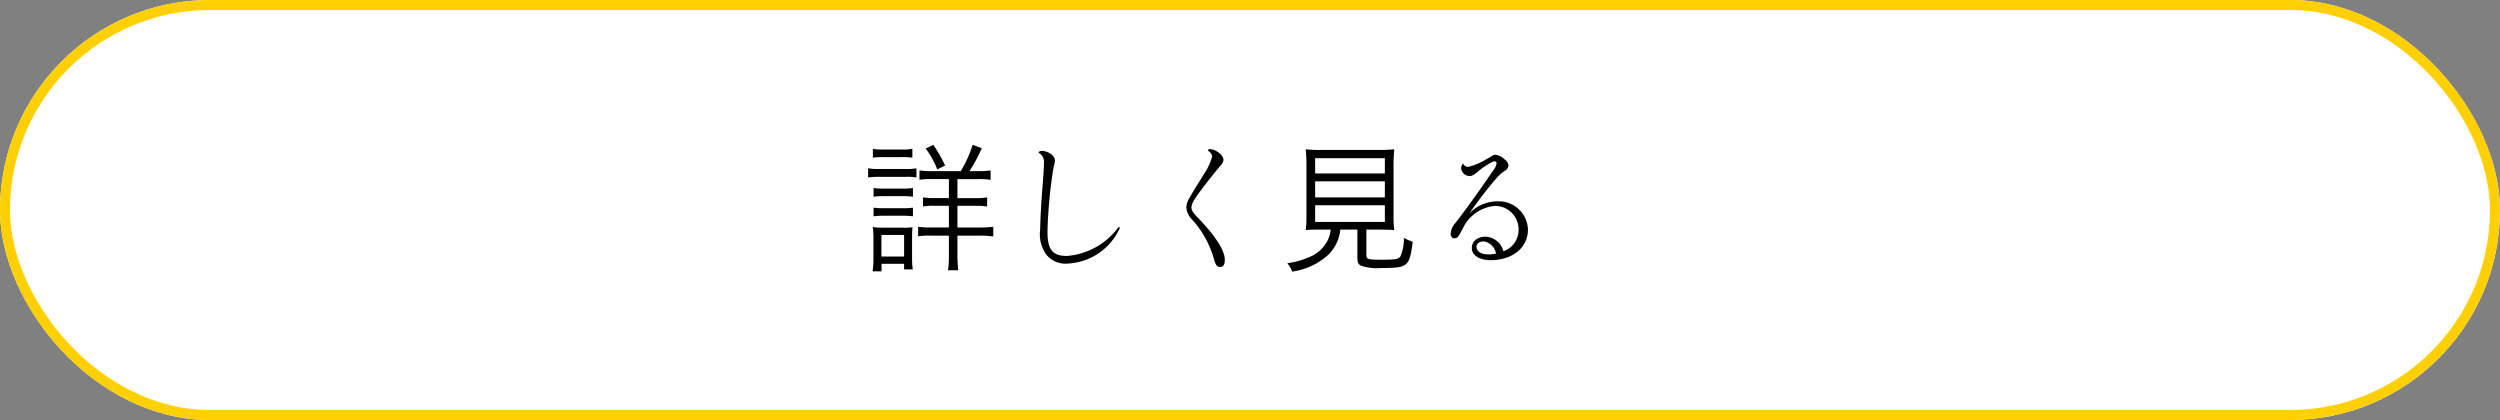 <svg xmlns="http://www.w3.org/2000/svg" width="250" height="42" viewBox="0 0 250 42">
  <rect x="0" y="0" width="250" height="42" fill="#808080" stroke="none"/>
  <g id="グループ_7980" data-name="グループ 7980" transform="translate(-145 -9854)">
    <g id="長方形_1646" data-name="長方形 1646" transform="translate(145 9854)" fill="#fff" stroke="#fed002" stroke-width="1">
      <rect width="250" height="42" rx="21" stroke="none"/>
      <rect x="0.5" y="0.5" width="249" height="41" rx="20.5" fill="none"/>
    </g>
    <path id="パス_25439" data-name="パス 25439" d="M7.14-8.89a6.838,6.838,0,0,1-1.19-.07v.938A7.36,7.36,0,0,1,7.2-8.092H8.89v1.9H7.49a6.741,6.741,0,0,1-1.19-.07v.91a5.917,5.917,0,0,1,1.19-.07h1.4v2.17H7.112a8.661,8.661,0,0,1-1.3-.07v.952A7.215,7.215,0,0,1,7.1-2.436H8.89V-.5a11.291,11.291,0,0,1-.084,1.526H9.828A12.519,12.519,0,0,1,9.744-.5V-2.436h2.282a8.7,8.7,0,0,1,1.3.084v-.966a12.528,12.528,0,0,1-1.33.07H9.744v-2.17h1.708a7.243,7.243,0,0,1,1.26.07v-.91a7.035,7.035,0,0,1-1.274.07H9.744v-1.9h2.03a7.411,7.411,0,0,1,1.288.07V-8.96a7.161,7.161,0,0,1-1.246.07h-.868a16.253,16.253,0,0,0,1.232-2.282l-.91-.35A12.23,12.23,0,0,1,10.08-8.89ZM1.288-10.234a7.874,7.874,0,0,1,1.064-.056h1.82a7.613,7.613,0,0,1,1.064.056v-.882a5.692,5.692,0,0,1-1.064.07H2.352a5.692,5.692,0,0,1-1.064-.07ZM.812-8.26a8.235,8.235,0,0,1,1.12-.056H4.62a6.176,6.176,0,0,1,1.022.056v-.91a5.715,5.715,0,0,1-1.12.07H1.932a5.982,5.982,0,0,1-1.12-.07Zm.546,1.932a6.655,6.655,0,0,1,1.008-.056H4.3a6.812,6.812,0,0,1,.994.056V-7.2A6.008,6.008,0,0,1,4.3-7.14H2.366A6.311,6.311,0,0,1,1.358-7.2Zm0,1.96a6.655,6.655,0,0,1,1.008-.056H4.3a6.691,6.691,0,0,1,.994.056v-.868A6.34,6.34,0,0,1,4.3-5.18H2.366a6.311,6.311,0,0,1-1.008-.056Zm.8,5.5V.378H4.41v.56h.868A7.477,7.477,0,0,1,5.208-.2V-2.17c0-.5.014-.812.042-1.106a5.8,5.8,0,0,1-1.022.042H2.394a9.519,9.519,0,0,1-1.12-.056,7.372,7.372,0,0,1,.07,1.176v1.89A9.383,9.383,0,0,1,1.26,1.134Zm-.014-3.64H4.41V-.35H2.142ZM8.512-9.45a14.986,14.986,0,0,0-1.176-2.058l-.77.364A8.265,8.265,0,0,1,7.728-9.058Zm9.674-1.456a.473.473,0,0,0-.252.056c-.042.028-.07.056-.07.084a.077.077,0,0,0,.042.07,1.007,1.007,0,0,1,.49.98c0,.49-.07,1.442-.154,2.492-.14,1.694-.224,3.542-.224,4.186A3.446,3.446,0,0,0,18.662-.5,2.485,2.485,0,0,0,20.874.35a6.034,6.034,0,0,0,5.1-3.528c.056-.084-.1-.154-.168-.056a7.048,7.048,0,0,1-5.11,2.828c-1.386,0-1.946-.56-1.946-2.38,0-.938.126-2.814.308-4.382.14-1.148.28-2.016.322-2.184a2.448,2.448,0,0,0,.112-.588C19.488-10.458,18.8-10.906,18.186-10.906ZM34.412-8.624c-.448.756-1.092,1.722-1.484,2.45a1.943,1.943,0,0,0-.294.924,1.916,1.916,0,0,0,.6,1.232,9.871,9.871,0,0,1,2.142,3.85c.182.728.364.868.644.868.322,0,.462-.252.462-.728,0-.91-.91-2.366-2.8-4.312-.378-.392-.546-.672-.546-.938a1.994,1.994,0,0,1,.378-.868c.336-.532,1.106-1.554,2.352-3.08.336-.378.476-.518.476-.812,0-.5-.854-1.05-1.316-1.05-.126,0-.21.042-.224.084a.151.151,0,0,0,.042.1c.28.238.364.35.364.574A5.542,5.542,0,0,1,34.412-8.624ZM47.068-3.038a3.284,3.284,0,0,1-.252.966A3.5,3.5,0,0,1,44.87-.266a8.349,8.349,0,0,1-2.142.588,2.814,2.814,0,0,1,.49.84A6.853,6.853,0,0,0,46.8-.49a4.115,4.115,0,0,0,1.232-2.548h1.708V-.224c0,.448.084.63.336.784A4.927,4.927,0,0,0,52.136.8C54.8.8,54.95.672,55.272-1.834a4.234,4.234,0,0,1-.882-.378,4.678,4.678,0,0,1-.336,1.834c-.2.294-.518.35-1.848.35-1.428,0-1.568-.042-1.568-.476V-3.038h1.218c.756,0,1.176.014,1.568.042a10.593,10.593,0,0,1-.07-1.47V-9.212a18.44,18.44,0,0,1,.07-1.862,14.96,14.96,0,0,1-1.5.07H46.074a11.954,11.954,0,0,1-1.5-.07,18.239,18.239,0,0,1,.07,1.862v4.746A10.841,10.841,0,0,1,44.576-3c.434-.028.8-.042,1.582-.042Zm-1.554-7.14h6.972v1.526H45.514Zm0,2.31h6.972v1.61H45.514Zm0,2.394h6.972v1.666H45.514ZM60.284-9.66a.851.851,0,0,0-.168.5.876.876,0,0,0,.854.77c.182,0,.294-.056.686-.336A7.374,7.374,0,0,1,63.378-9.87c.182,0,.28.07.28.2a1.648,1.648,0,0,1-.406.812c-.686,1.008-1.68,2.436-2.59,3.668-.5.686-.728.98-1.162,1.54a1.709,1.709,0,0,0-.434,1.008c0,.238.112.476.378.476.308,0,.434-.2.868-1.05A3.929,3.929,0,0,1,63.406-5.4a2.325,2.325,0,0,1,2.45,2.282,2.26,2.26,0,0,1-1.512,2.24,1.95,1.95,0,0,0-1.778-1.456c-.84,0-1.386.49-1.386,1.134,0,.714.728,1.218,1.89,1.218,2.114,0,3.724-1.2,3.724-3.066A2.909,2.909,0,0,0,63.77-5.866a3.9,3.9,0,0,0-2.884,1.26c1.148-1.6,1.736-2.38,2.73-3.542a3.946,3.946,0,0,1,.868-.77.7.7,0,0,0,.364-.532.815.815,0,0,0-.378-.6,1.546,1.546,0,0,0-.924-.476c-.252,0-.322.14-.91.448a6.2,6.2,0,0,1-1.834.77A.624.624,0,0,1,60.284-9.66ZM63.6-.644a3.149,3.149,0,0,1-.77.084c-.686,0-1.176-.28-1.176-.756,0-.322.252-.546.756-.546A1.5,1.5,0,0,1,63.6-.644Z" transform="translate(231 9880)"/>
  </g>
</svg>

